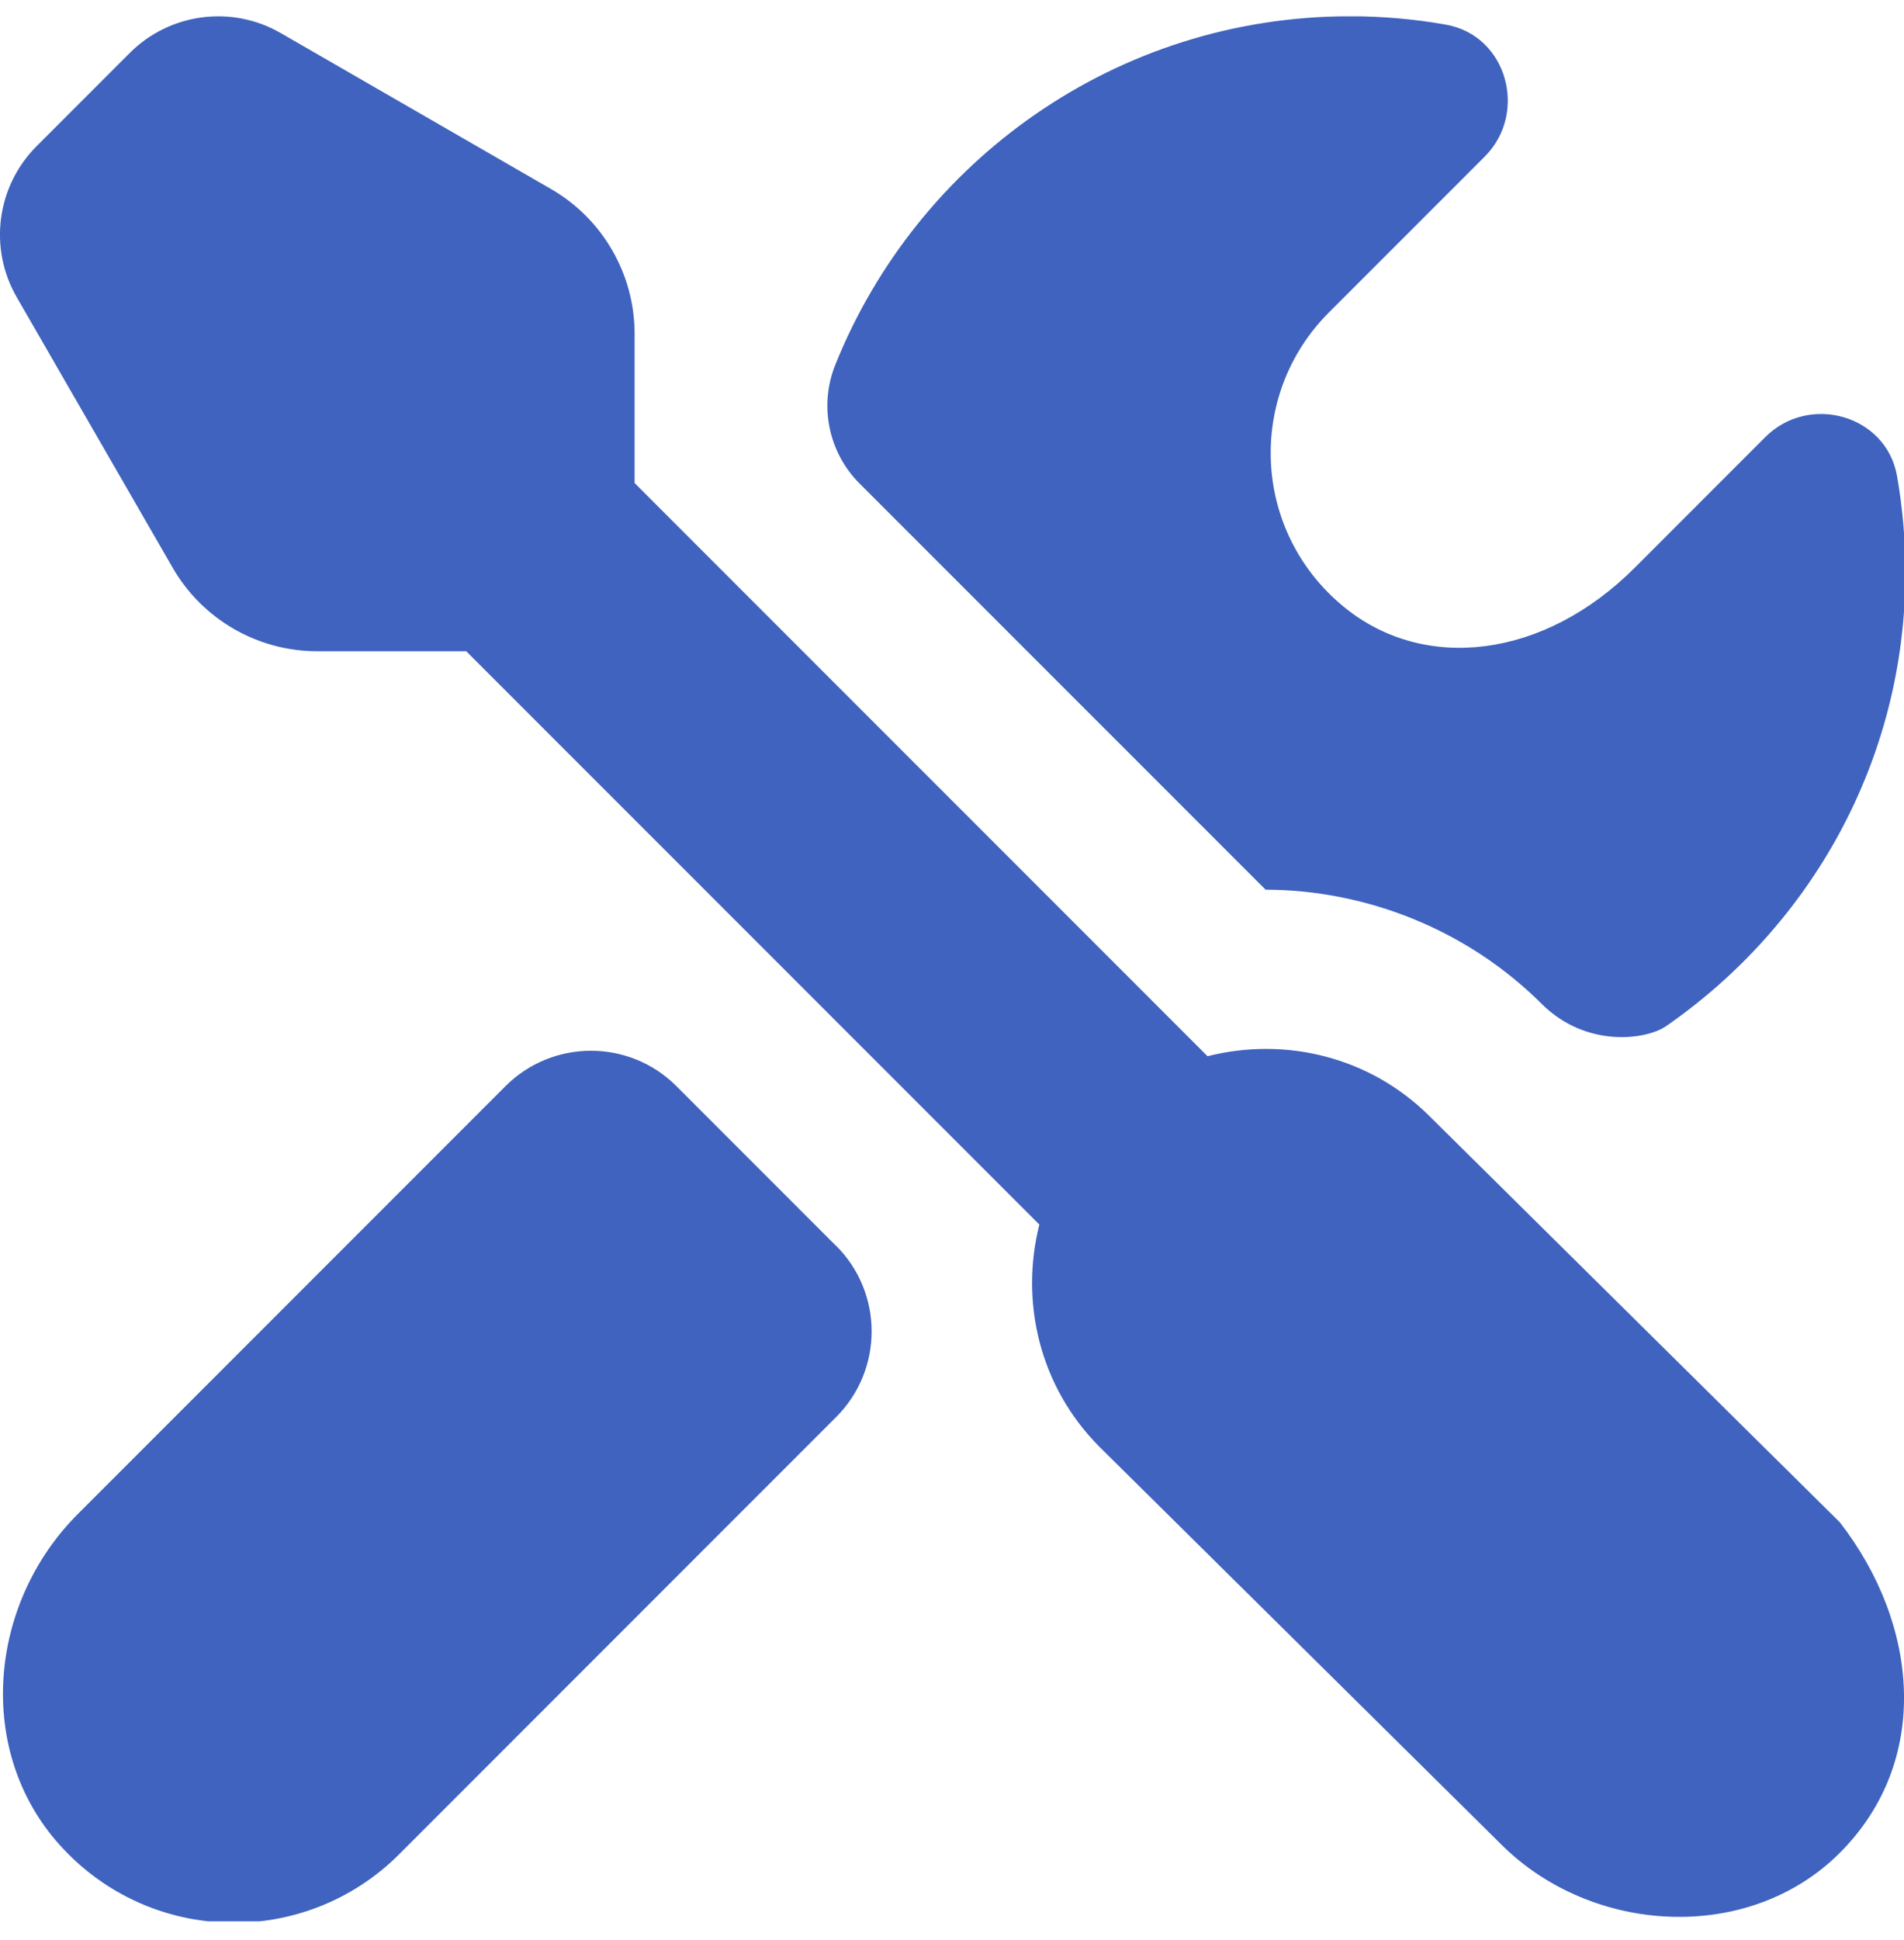 <svg width="54" height="55" viewBox="0 0 54 55" fill="none" xmlns="http://www.w3.org/2000/svg">
<g clip-path="url(#clip0_10325_273)">
<path d="M23.715 35.316C25.056 36.655 25.056 38.828 23.715 40.169L11.322 52.562C8.649 55.235 4.261 55.15 1.696 52.303C-0.707 49.635 -0.331 45.457 2.207 42.919L14.335 30.791C15.673 29.452 17.847 29.45 19.186 30.791L23.713 35.318L23.715 35.316ZM35.892 25.22C38.734 25.225 41.616 26.347 43.738 28.471C45 29.713 46.692 29.475 47.25 29.09C51.343 26.257 54.04 21.568 54.04 16.213C54.04 15.284 53.957 14.375 53.802 13.491C53.496 11.763 51.311 11.149 50.069 12.388L46.363 16.094C43.785 18.673 40.394 19.069 38.117 17.206C35.498 15.064 35.354 11.194 37.687 8.86L42.109 4.439C43.348 3.197 42.741 1.006 41.013 0.7C40.129 0.542 39.22 0.461 38.29 0.461C31.669 0.461 26.017 4.552 23.69 10.341C23.224 11.497 23.497 12.827 24.379 13.707L35.892 25.218V25.22ZM40.556 31.653C38.844 29.941 36.436 29.387 34.247 29.941L17.998 13.693V9.461C17.998 7.769 17.093 6.203 15.626 5.357L7.963 0.938C6.572 0.135 4.815 0.367 3.679 1.503L1.042 4.14C-0.097 5.276 -0.329 7.036 0.475 8.426L4.896 16.092C5.742 17.559 7.306 18.461 8.998 18.461H13.223L29.477 34.713C28.926 36.9 29.477 39.307 31.189 41.02L42.568 52.276C45.148 54.857 49.606 55.102 52.184 52.519C54.767 49.932 54.441 46.069 52.182 43.155L40.556 31.653Z" fill="#103CAE" fill-opacity="0.8"/>
</g>
<defs>
<clipPath id="clip0_10325_273">
<rect width="54" height="54" fill="white" transform="translate(-0 0.463)"/>
</clipPath>
</defs>
</svg>
